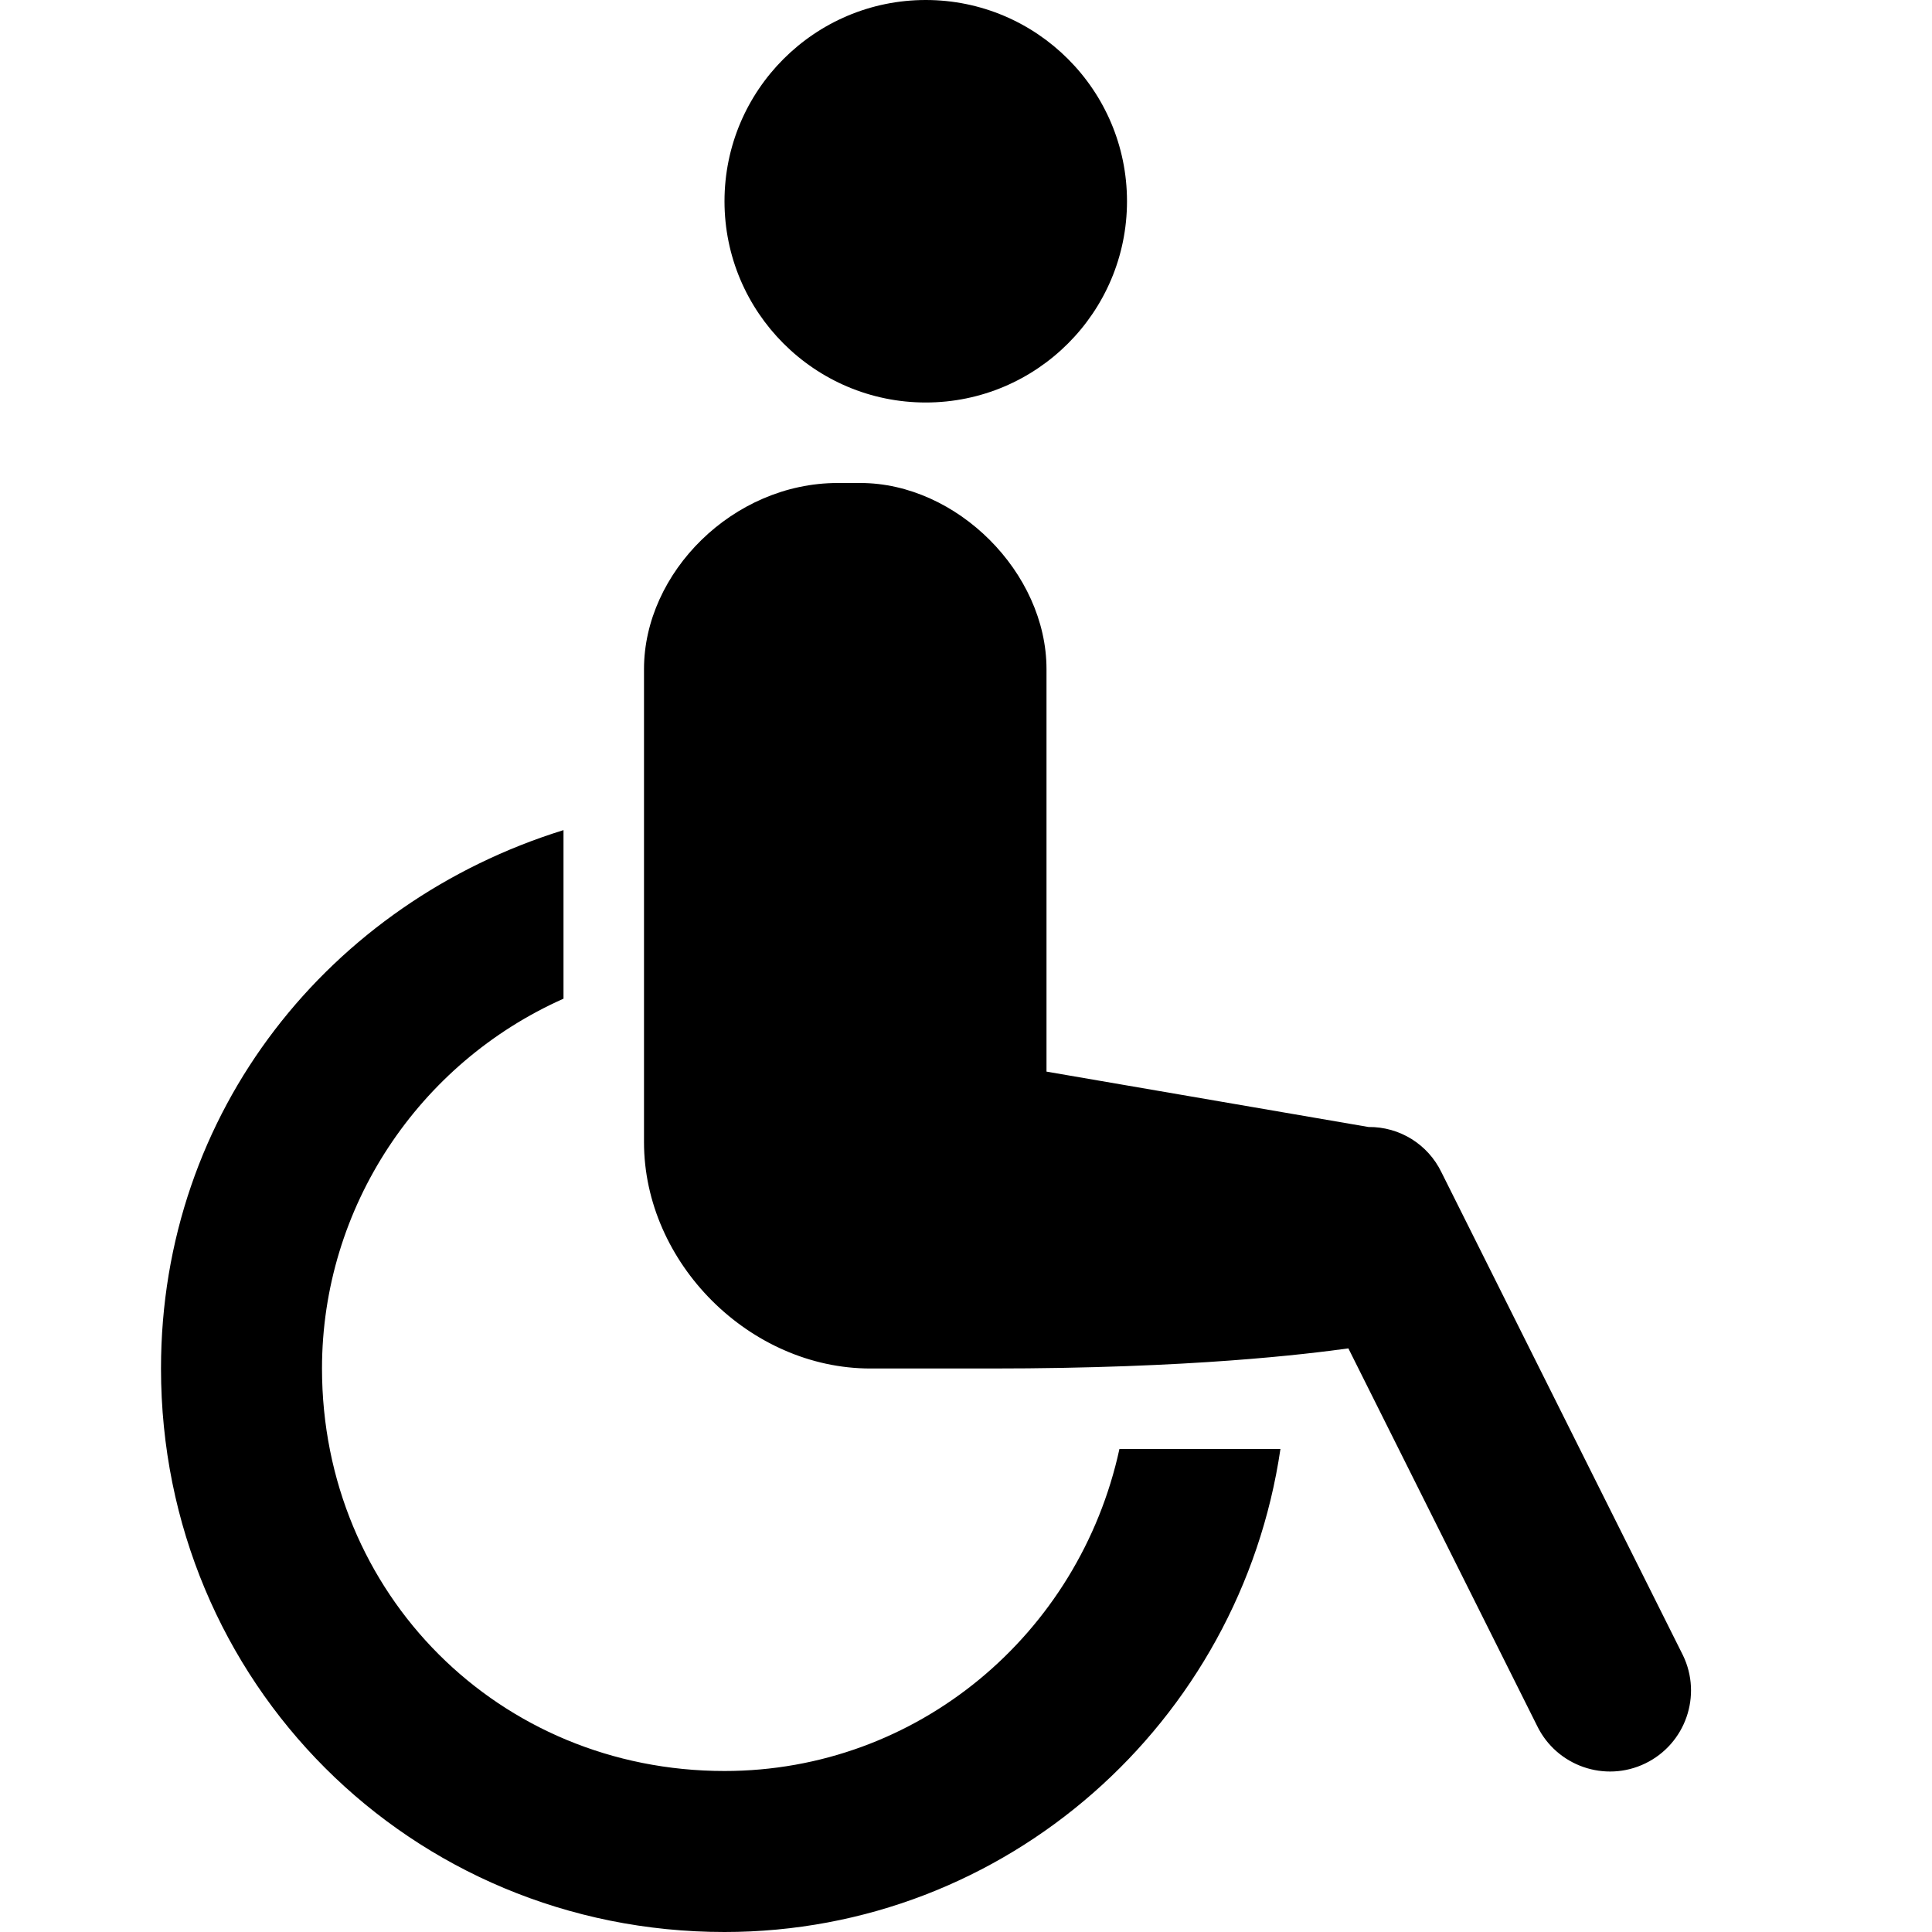 <?xml version="1.0" encoding="UTF-8"?>
<svg xmlns="http://www.w3.org/2000/svg" fill="#000000" viewBox="0 0 24 24" width="50px" height="50px">
  <path d="M 11.5 0 C 10.121 0 9 1.121 9 2.5 C 9 3.879 10.121 5 11.5 5 C 12.879 5 14 3.879 14 2.5 C 14 1.121 12.879 0 11.5 0 Z M 10.406 6 C 9.105 6 8 7.113 8 8.312 L 8 14.188 C 8 15.688 9.312 17 10.812 17 L 12.312 17 C 14.812 17 16.238 16.82 16.75 16.75 L 19.094 21.438 C 19.336 21.938 19.938 22.148 20.438 21.906 C 20.938 21.664 21.148 21.062 20.906 20.562 L 17.906 14.562 C 17.738 14.215 17.387 13.996 17 14 L 13 13.312 L 13 8.312 C 13 7.113 11.887 6 10.688 6 Z M 7 10.312 C 4.102 11.211 2 13.801 2 17 C 2 20.898 5.102 24 9 24 C 12.5 24 15.406 21.398 15.906 18 L 13.906 18 C 13.406 20.301 11.398 22 9 22 C 6.199 22 4 19.801 4 17 C 4 15 5.199 13.207 7 12.406 Z"></path>
</svg>

